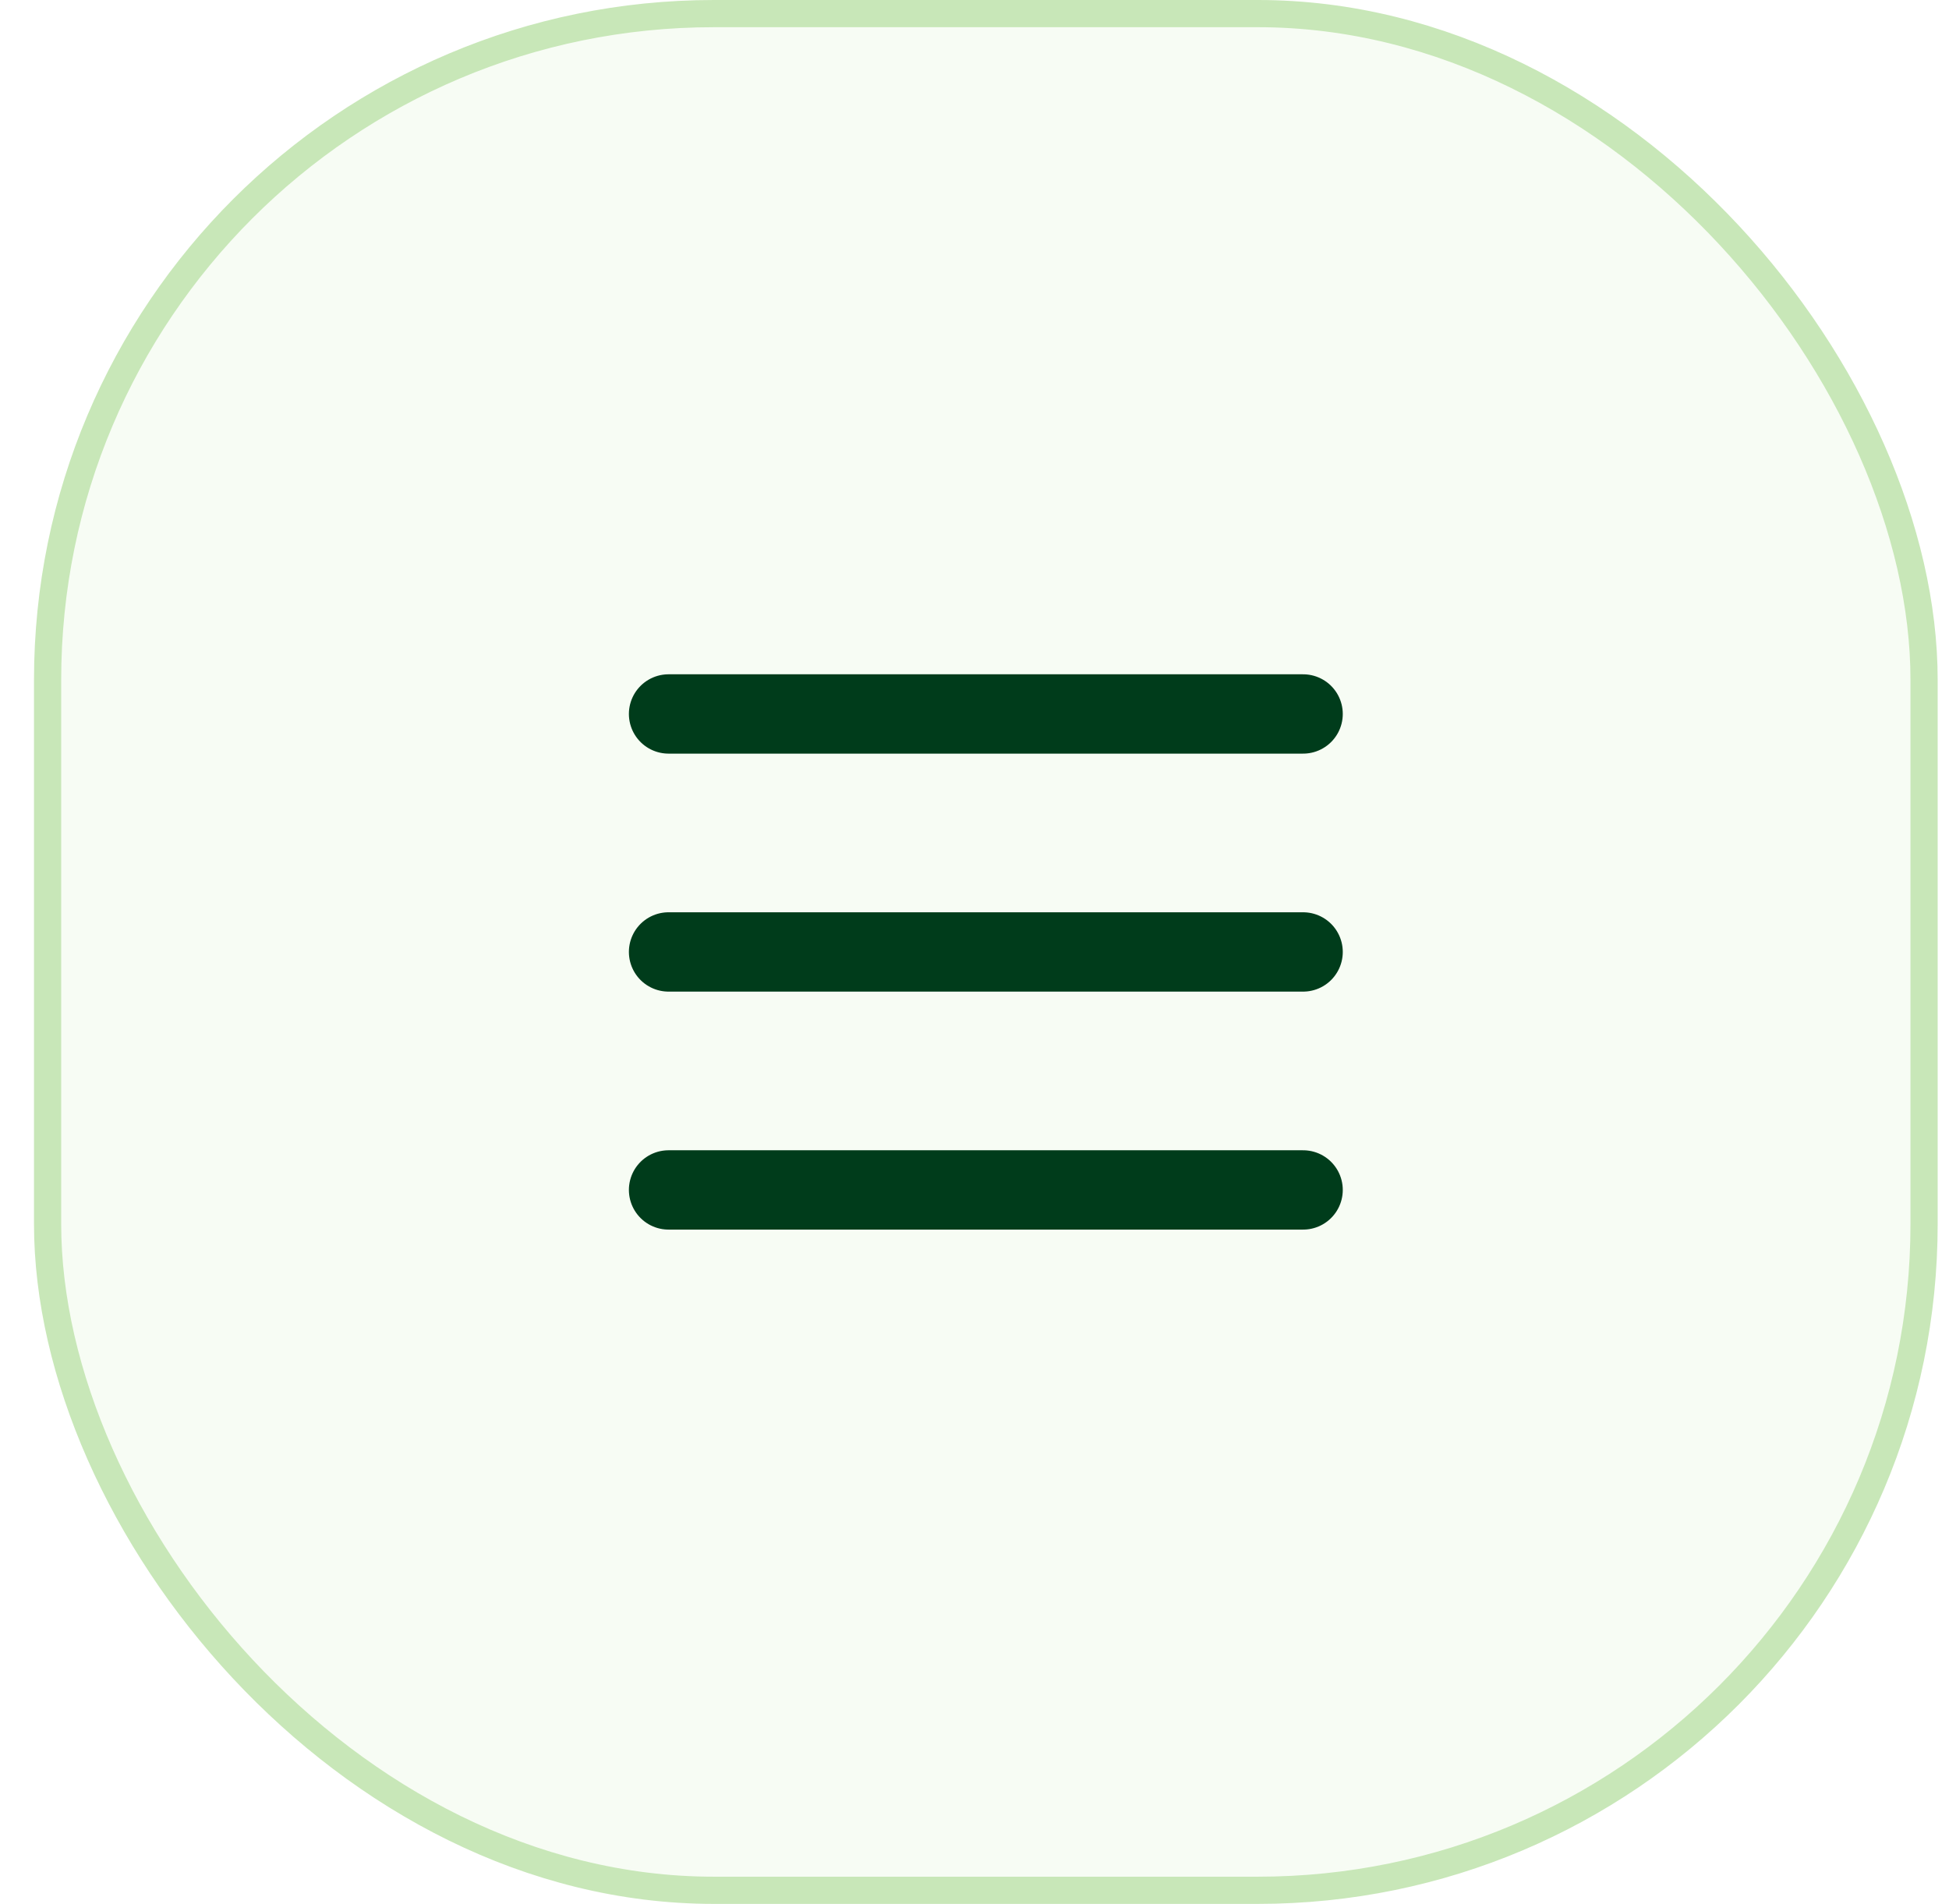 <svg width="43" height="42" viewBox="0 0 43 42" fill="none" xmlns="http://www.w3.org/2000/svg">
<rect x="1.05" y="0.3" width="41.4" height="41.4" rx="14.7" fill="#C8E7B8" fill-opacity="0.16"/>
<rect x="1.05" y="0.3" width="41.4" height="41.4" rx="14.7" stroke="#C8E7B8" stroke-width="0.6"/>
<path d="M14.75 21H28.75" stroke="#003C1B" stroke-width="1.75" stroke-linecap="round" stroke-linejoin="round"/>
<path d="M14.75 26.25H28.75" stroke="#003C1B" stroke-width="1.75" stroke-linecap="round" stroke-linejoin="round"/>
<path d="M14.75 15.75H28.75" stroke="#003C1B" stroke-width="1.75" stroke-linecap="round" stroke-linejoin="round"/>
</svg>

